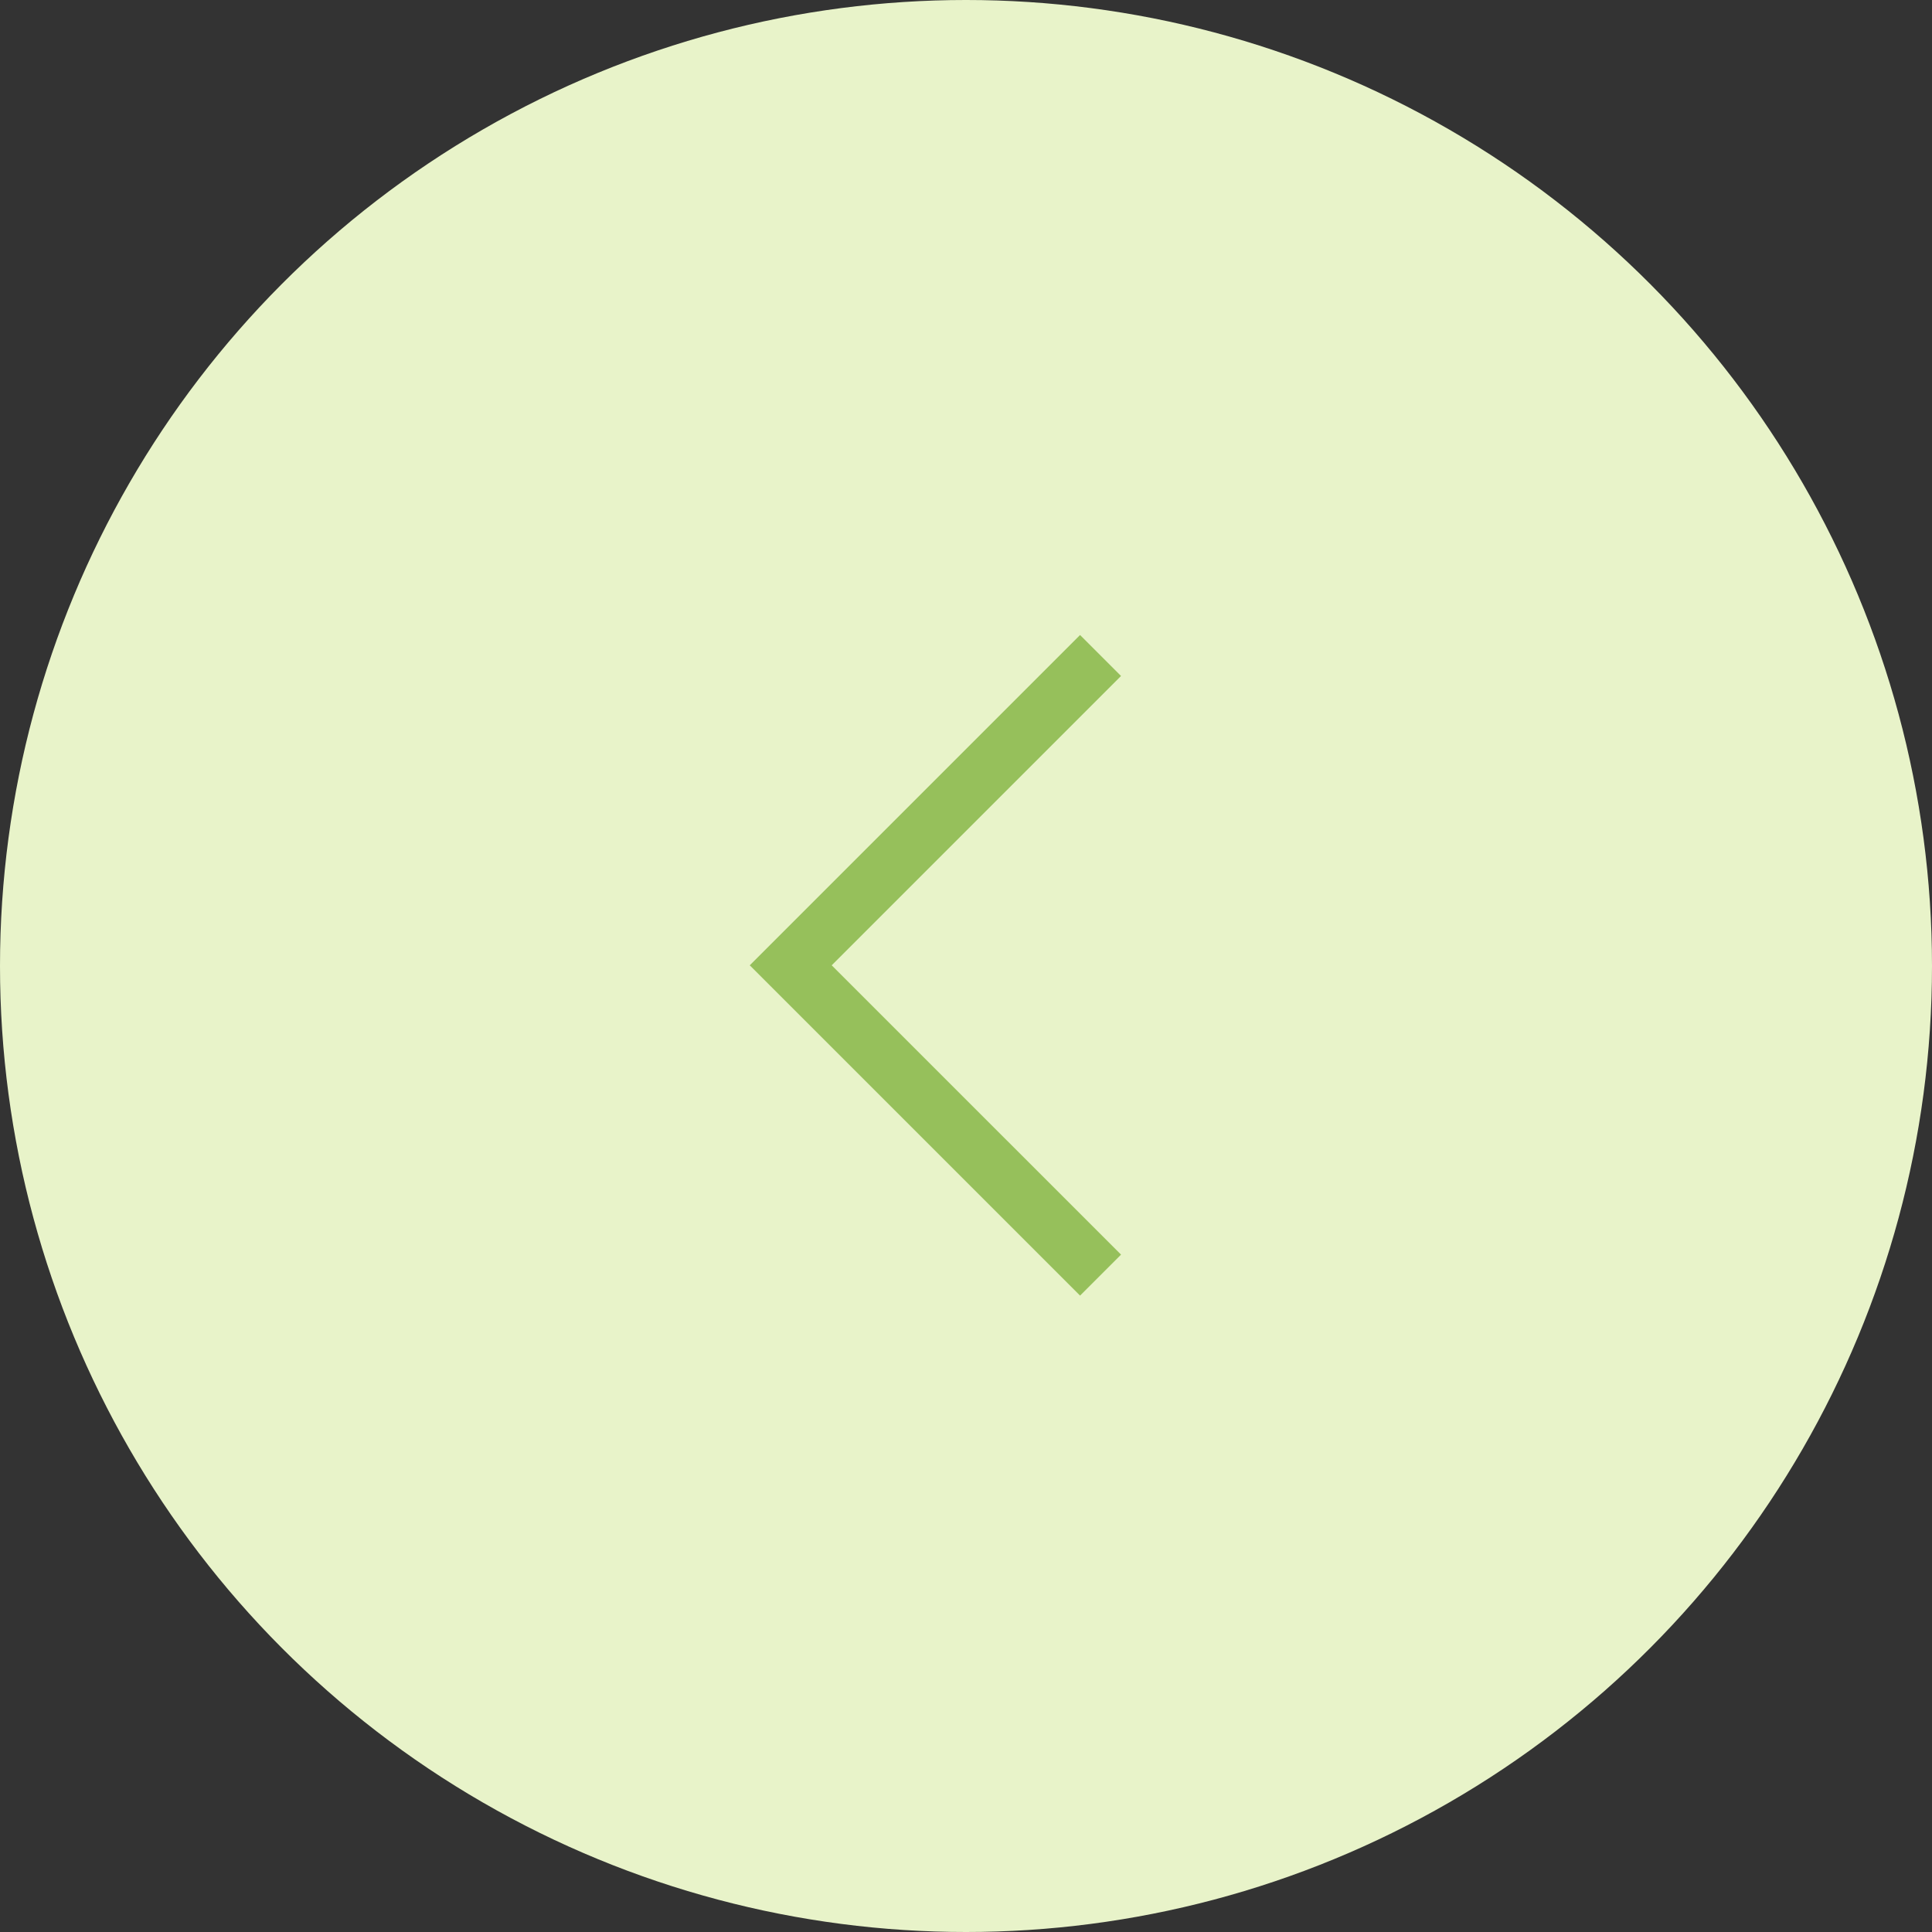 <?xml version="1.0" encoding="UTF-8"?> <svg xmlns="http://www.w3.org/2000/svg" width="100" height="100" viewBox="0 0 100 100" fill="none"><rect x="0" y="0" width="100" height="100" fill="#333333" stroke="none"/> <circle cx="50" cy="50" r="50" transform="rotate(-180 50 50)" fill="#E8F3C9"></circle> <path d="M56.964 66L40.928 49.964L56.964 33.928" stroke="#96C05B" stroke-width="3"></path> </svg> 